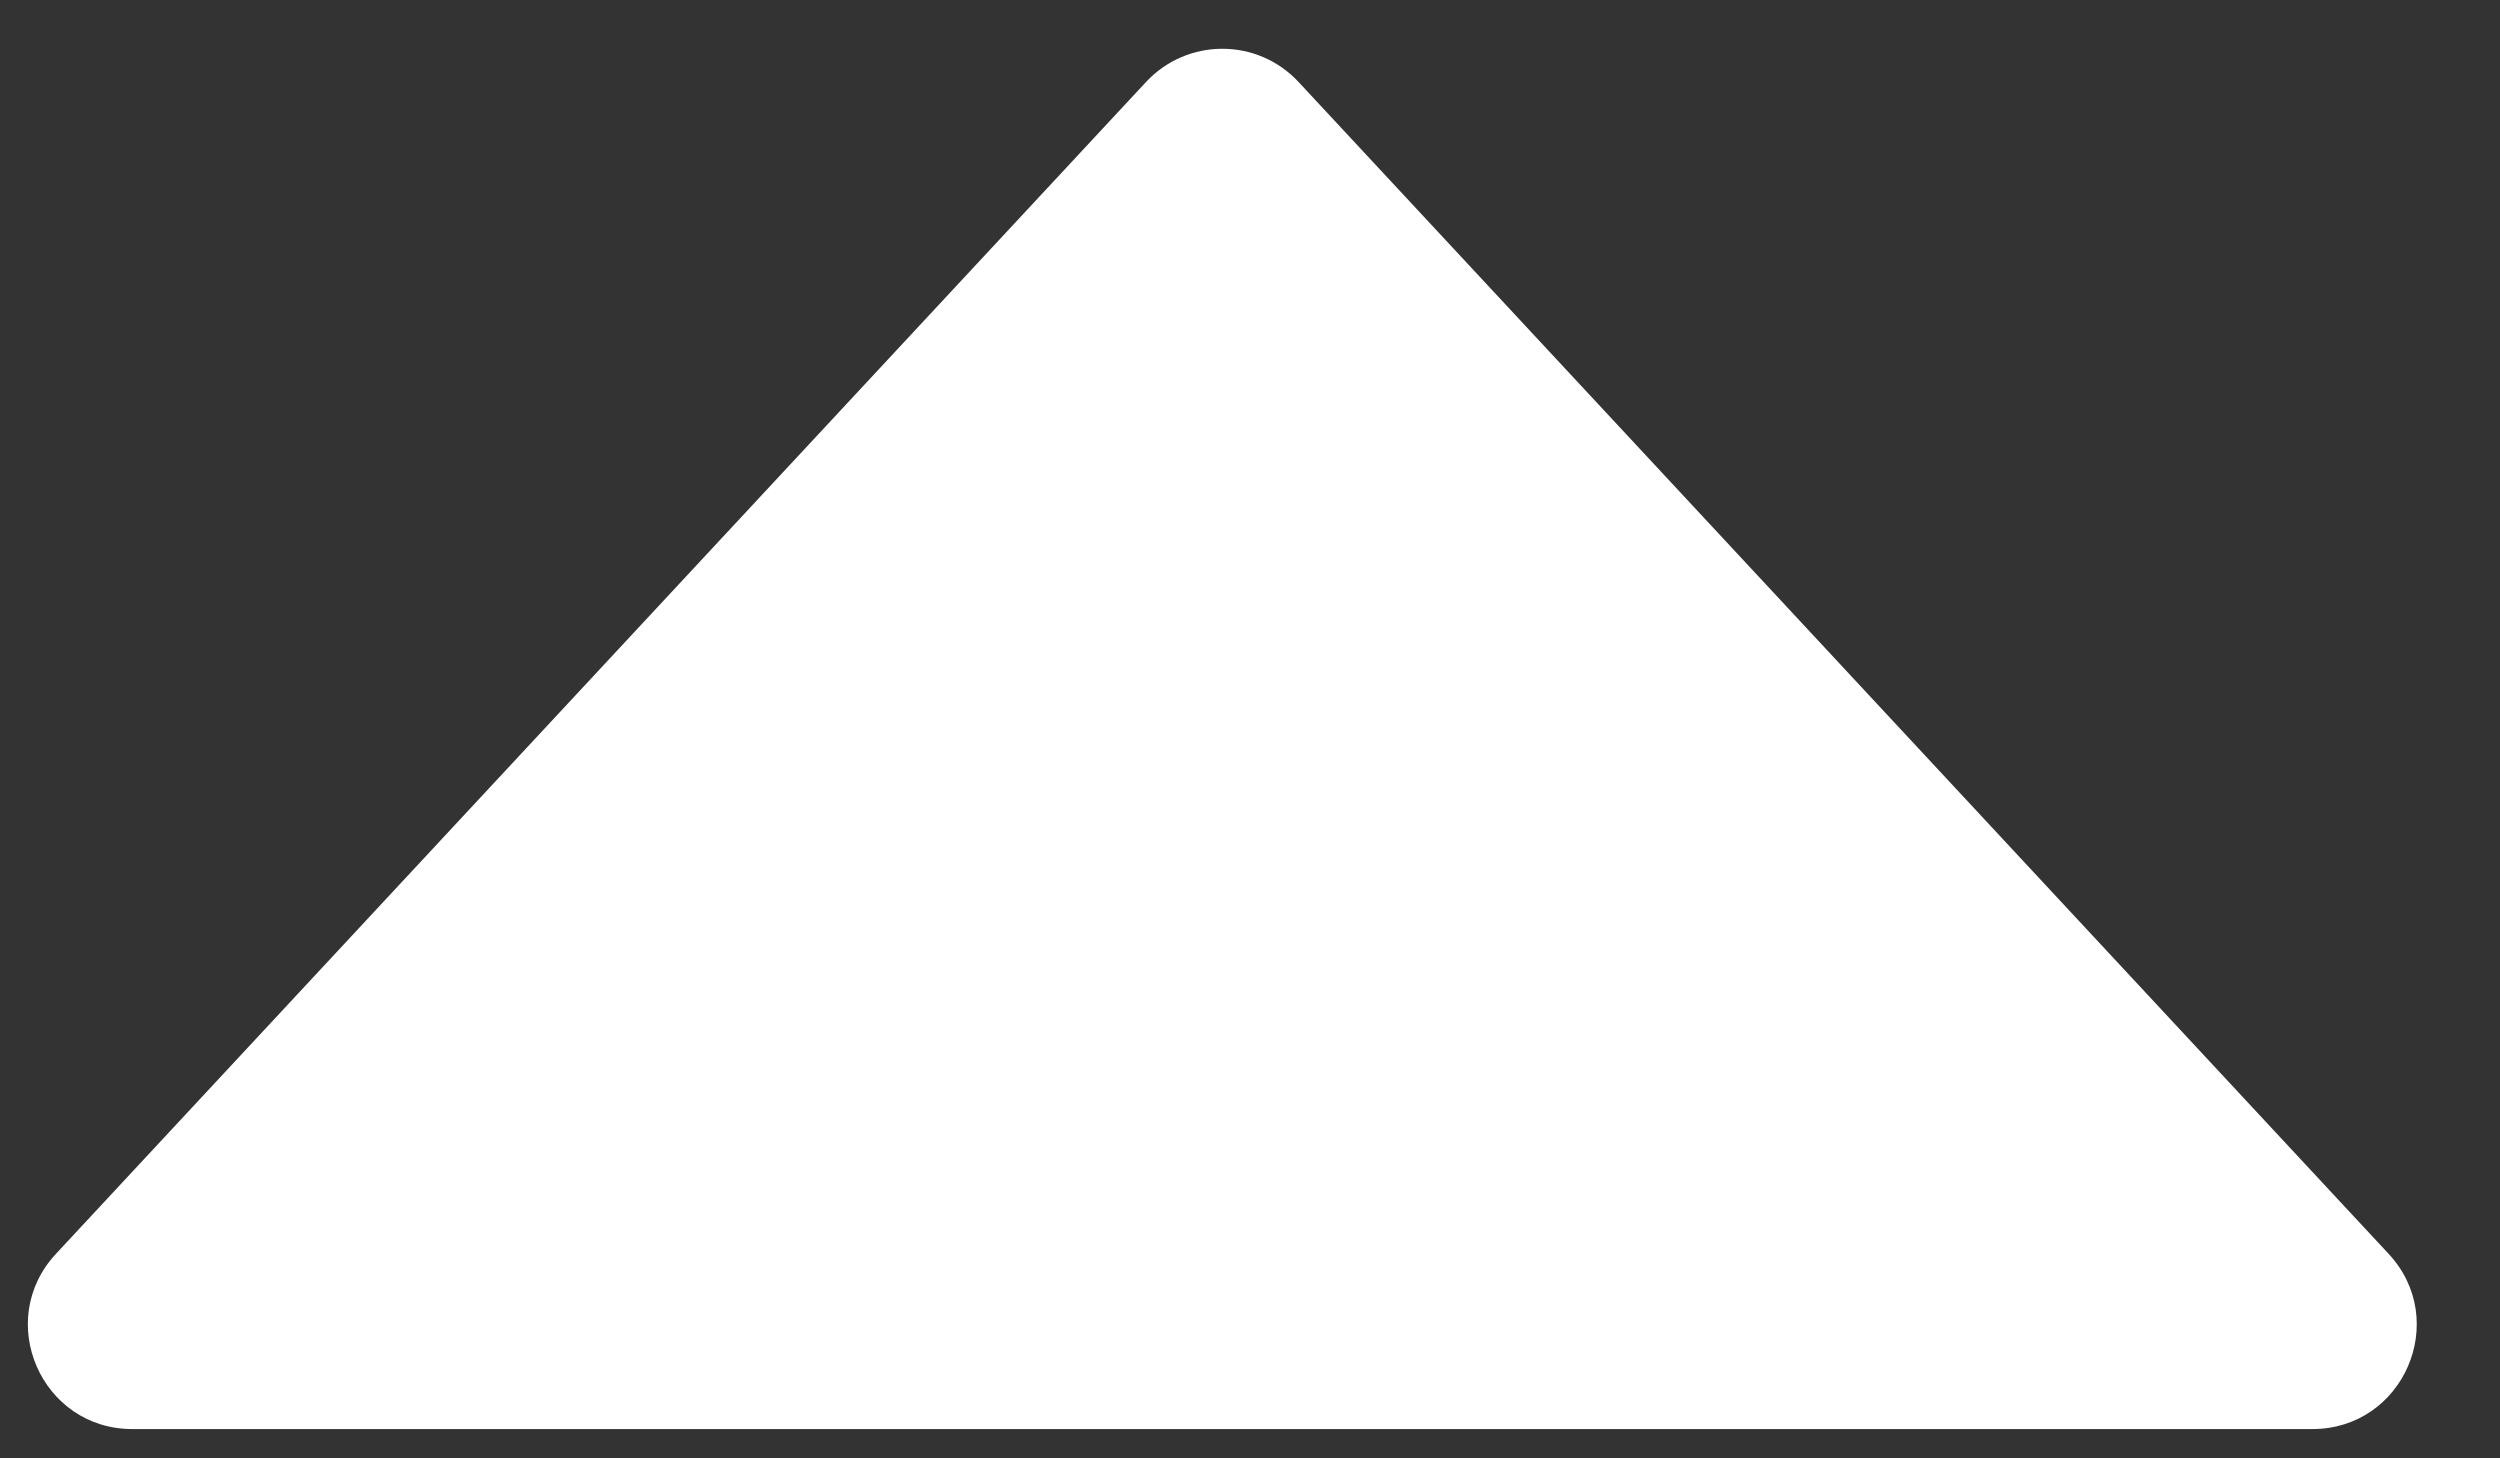 <svg width="24" height="14" viewBox="0 0 24 14" fill="none" xmlns="http://www.w3.org/2000/svg">
<rect x="0" y="0" width="24" height="14" fill="#333333" stroke="none"/>
<path d="M11.002 0.787C11.398 0.362 12.071 0.362 12.466 0.787L22.931 12.037C23.526 12.677 23.073 13.719 22.199 13.719H1.27C0.396 13.719 -0.058 12.677 0.537 12.037L11.002 0.787Z" fill="white"/>
</svg>
